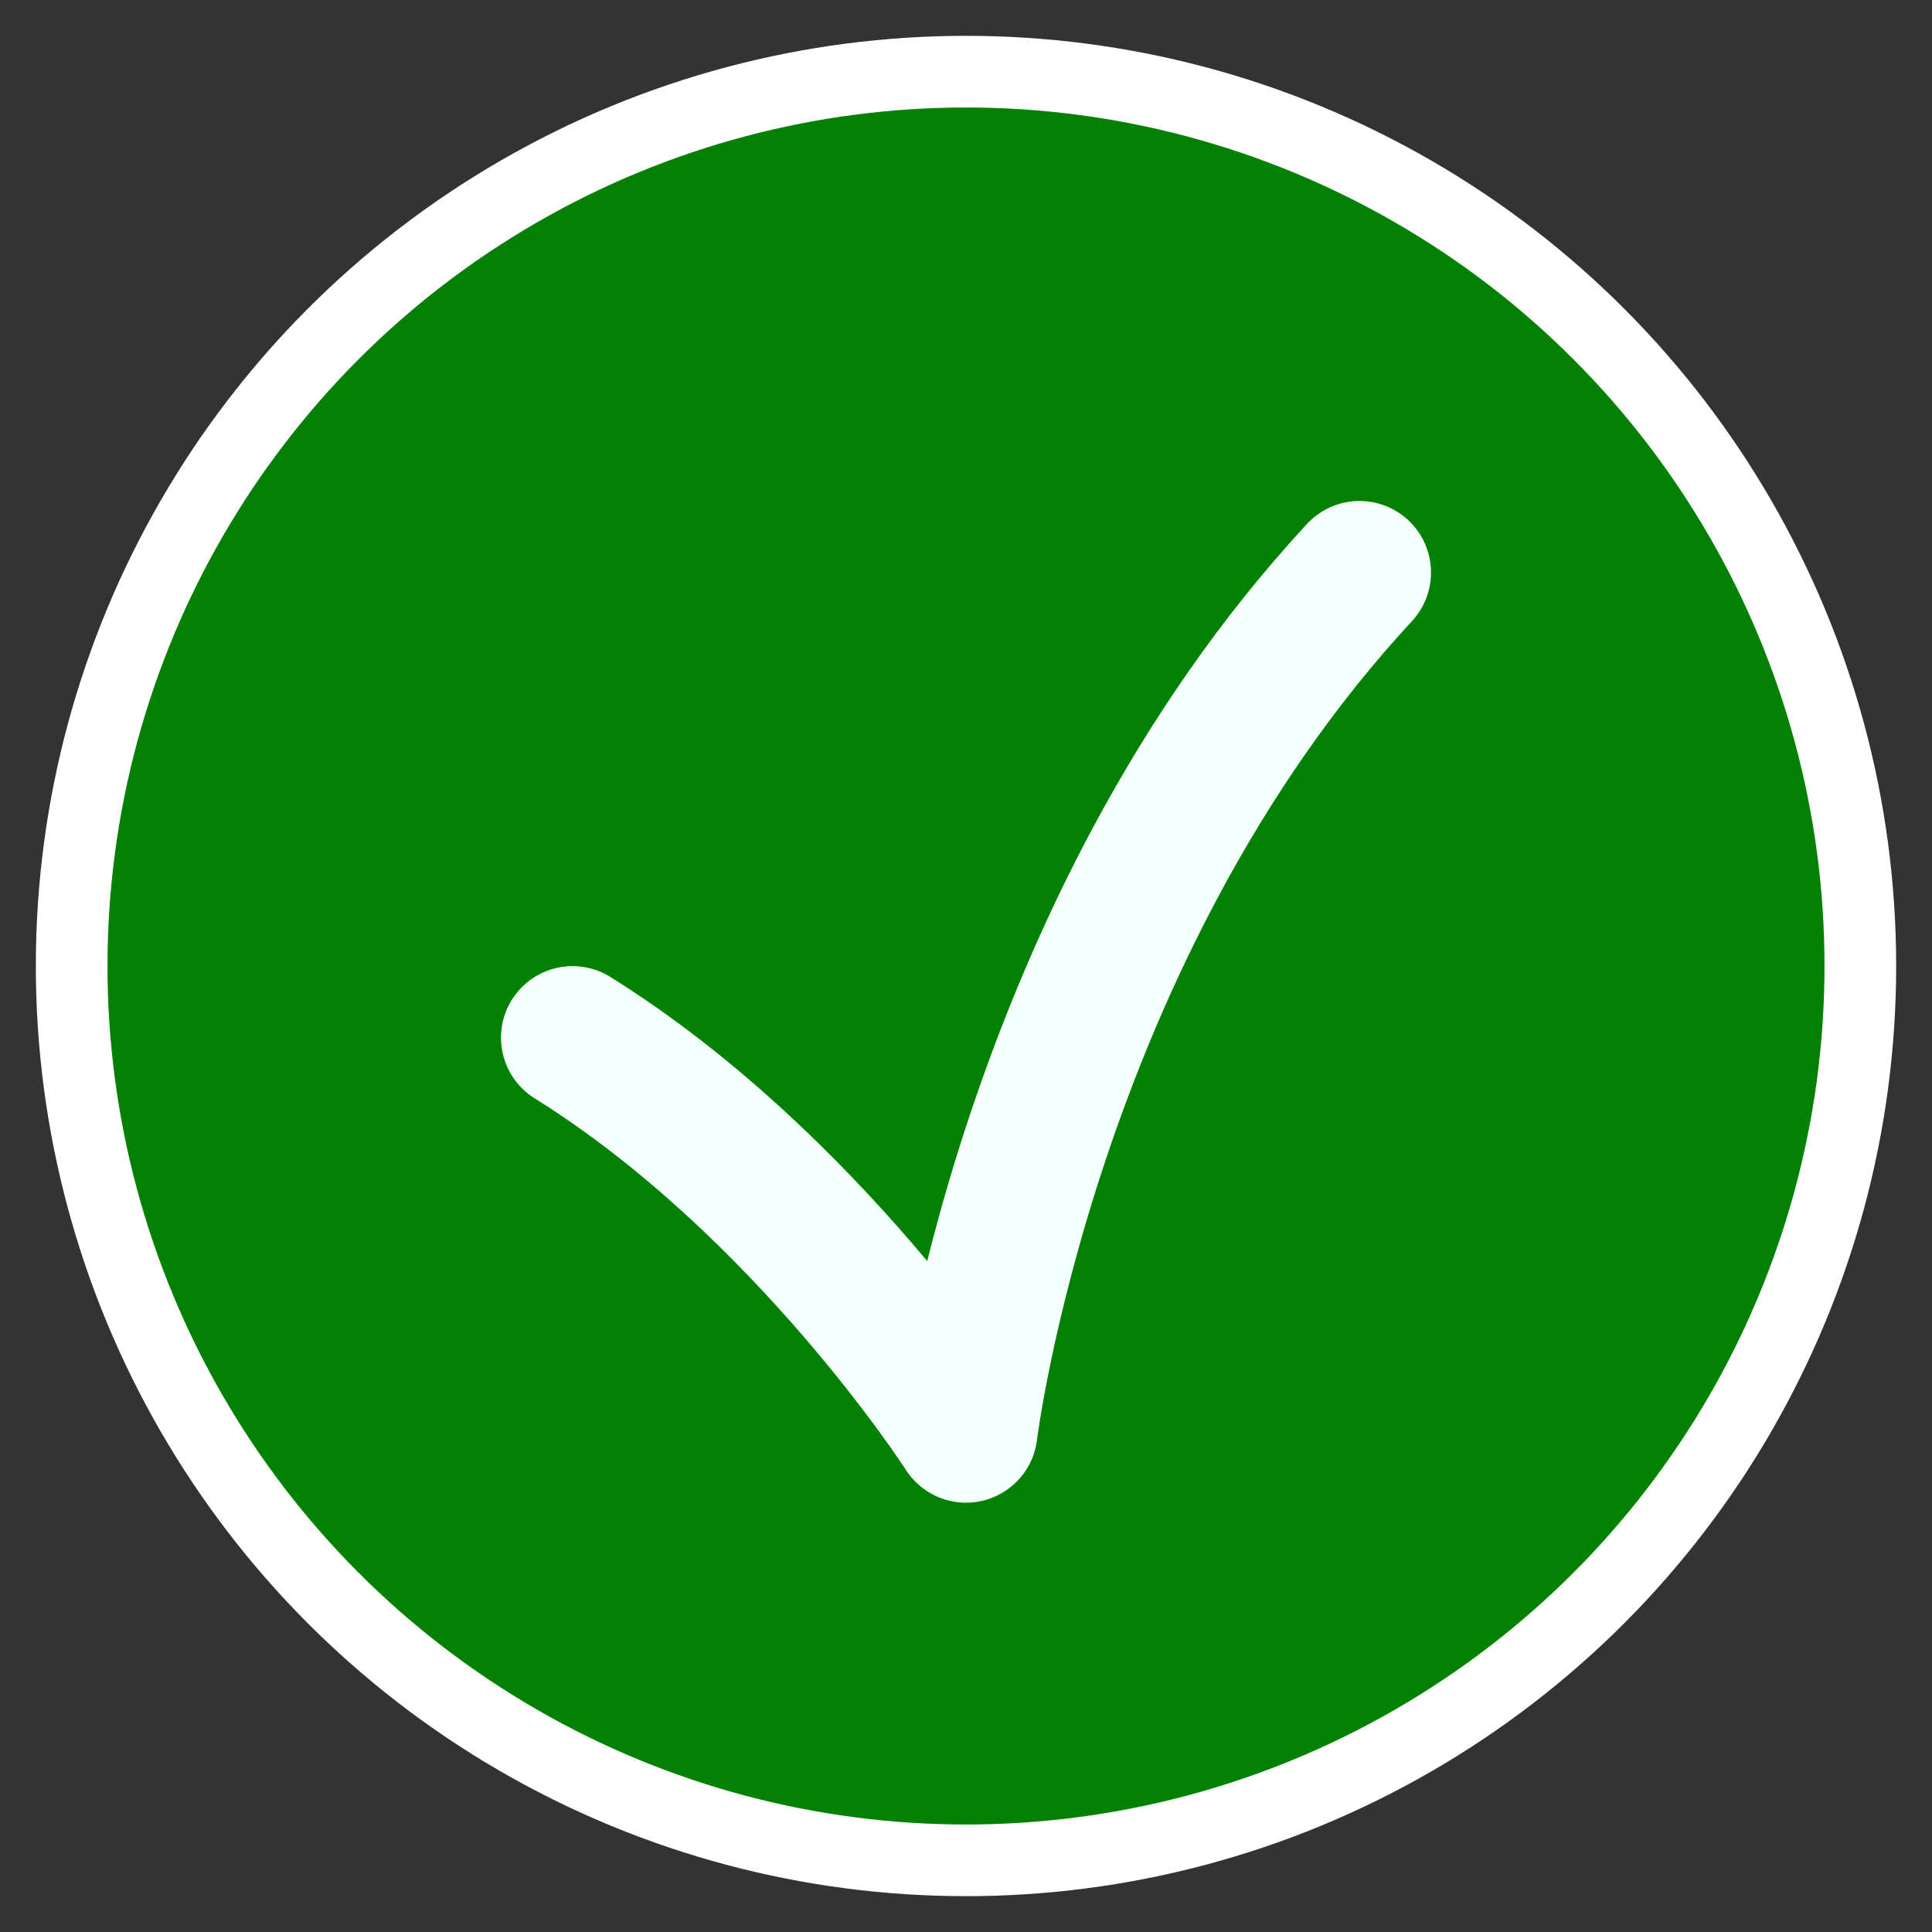 <?xml version="1.0" encoding="UTF-8" standalone="no"?>
<svg
   xmlns:dc="http://purl.org/dc/elements/1.1/"
   xmlns:cc="http://creativecommons.org/ns#"
   xmlns:rdf="http://www.w3.org/1999/02/22-rdf-syntax-ns#"
   xmlns:svg="http://www.w3.org/2000/svg"
   xmlns="http://www.w3.org/2000/svg"
   id="svg8"
   version="1.1"
   viewBox="0 0 7.144 7.144"
   height="27"
   width="27">
  <rect x="0" y="0" width="7.144" height="7.144" fill="#333333" stroke="none"/>
  <defs
     id="defs2" />
  <g
     transform="translate(0,-289.856)"
     id="layer1">
    <circle
       r="3.307"
       cy="293.428"
       cx="3.572"
       id="path820"
       style="fill:#028102;fill-opacity:1;stroke:#ffffff;stroke-width:0.265;stroke-linecap:round;stroke-linejoin:round;stroke-miterlimit:4;stroke-dasharray:none;stroke-opacity:1" />
    <path
       style="fill:none;stroke:#f6ffff;stroke-width:0.529;stroke-linecap:round;stroke-linejoin:round;stroke-miterlimit:4;stroke-dasharray:none;stroke-opacity:1"
       d="m 5.027,291.973 c -1.229,1.327 -1.455,3.175 -1.455,3.175 0,0 -0.586,-0.913 -1.455,-1.455"
       id="path842" />
  </g>
</svg>
